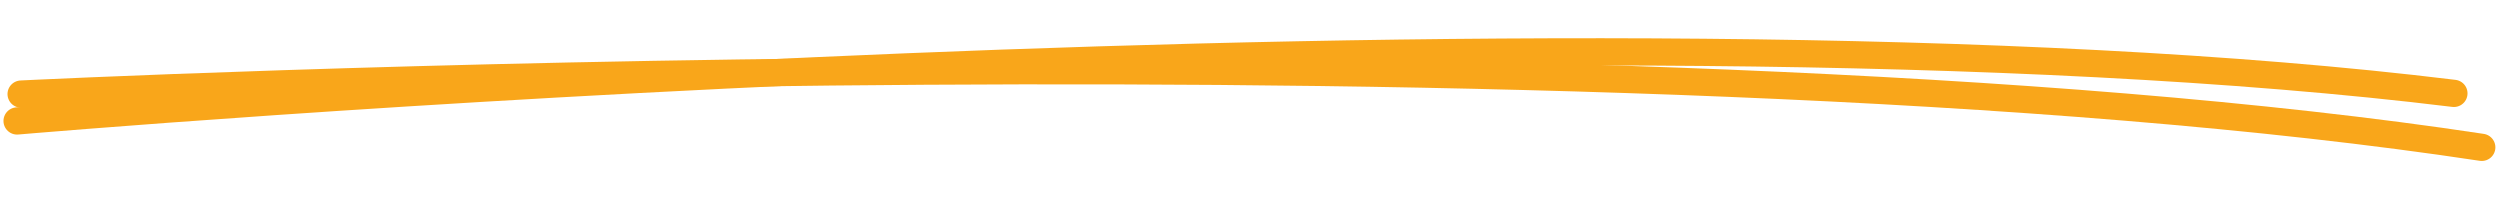 <?xml version="1.0" encoding="UTF-8" standalone="no"?>
<!DOCTYPE svg PUBLIC "-//W3C//DTD SVG 1.1//EN" "http://www.w3.org/Graphics/SVG/1.1/DTD/svg11.dtd">
<svg width="100%" height="100%" viewBox="0 0 459 38" version="1.1" xmlns="http://www.w3.org/2000/svg" xmlns:xlink="http://www.w3.org/1999/xlink" xml:space="preserve" xmlns:serif="http://www.serif.com/" style="fill-rule:evenodd;clip-rule:evenodd;stroke-linecap:round;">
    <path d="M3.137,22.208C3.137,22.208 289.677,-2.587 450.537,17.145" style="fill:none;fill-rule:nonzero;stroke:rgb(249,166,26);stroke-width:5px;"/>
    <path d="M3.877,17.272C3.877,17.272 295.503,2.786 455.653,27.053" style="fill:none;fill-rule:nonzero;stroke:rgb(249,166,26);stroke-width:5px;"/>
</svg>
